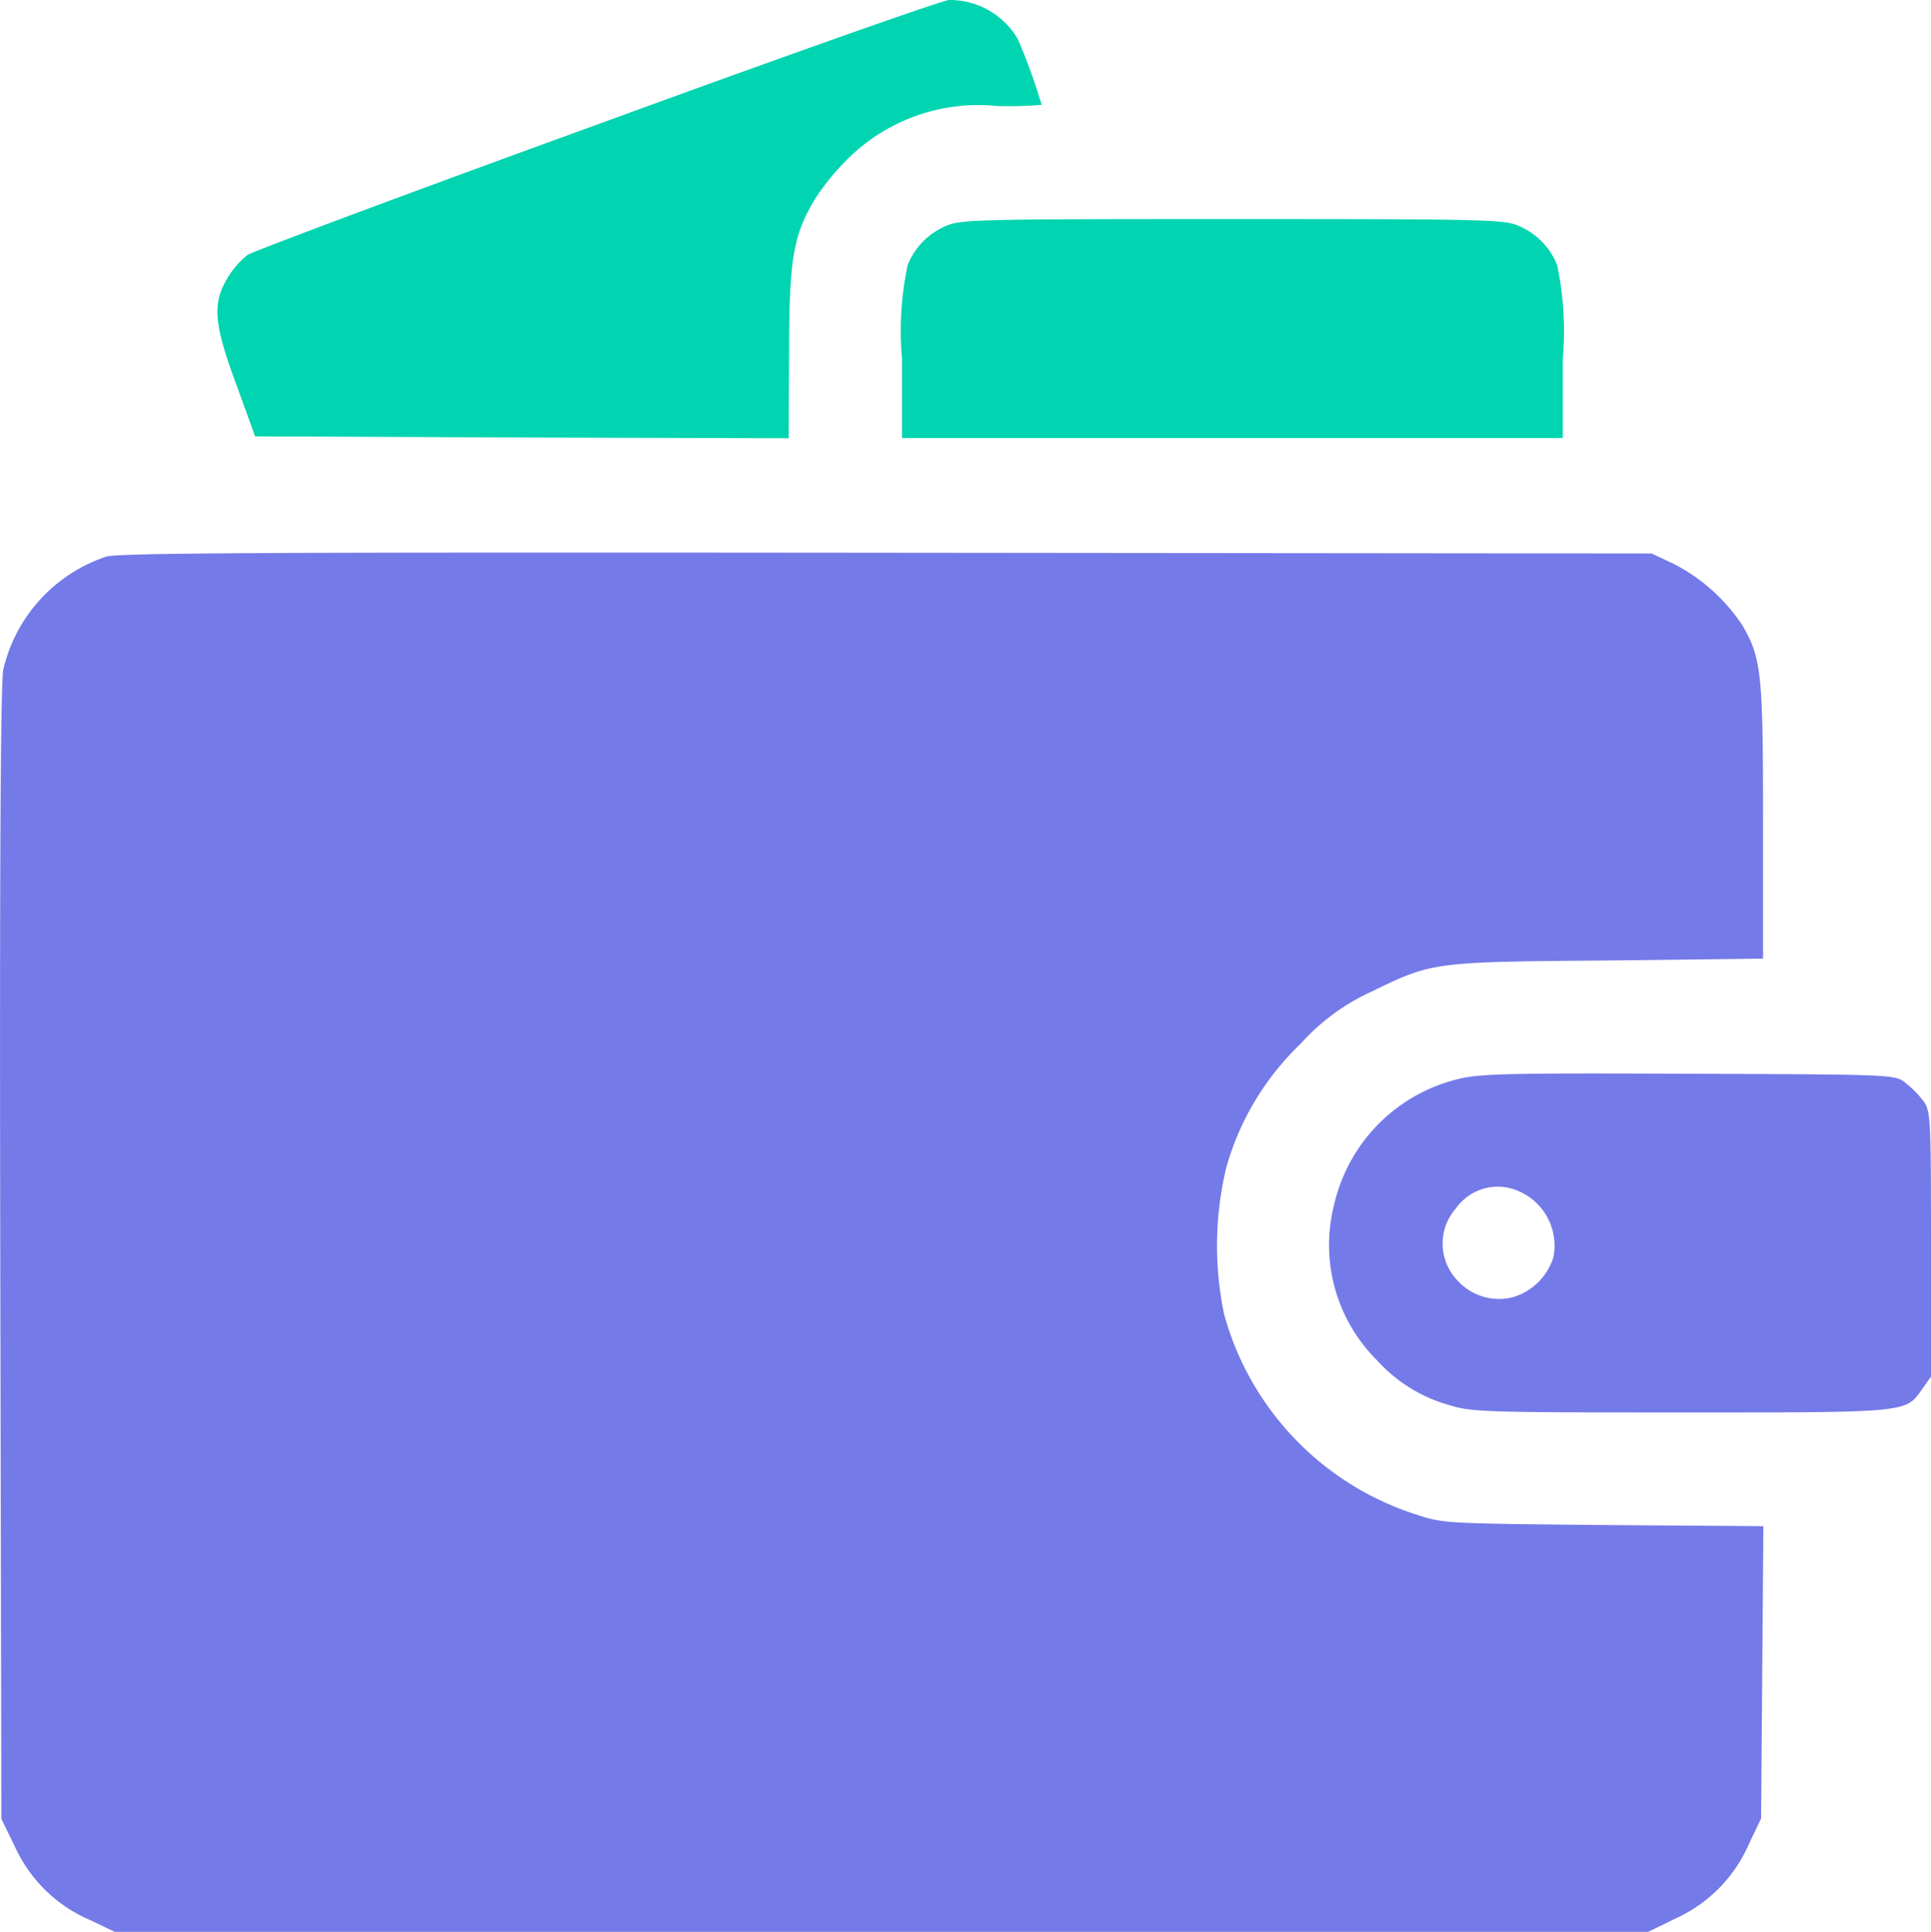 <svg xmlns="http://www.w3.org/2000/svg" width="57.372" height="57.388" viewBox="0 0 57.372 57.388">
  <g id="wallet-_5_" transform="translate(-0.139 512)">
    <path id="Path_21524" data-name="Path 21524" d="M69.023-508.309c-5.565,2.02-10.243,3.77-10.412,3.882a2.542,2.542,0,0,0-.606.7c-.449.763-.393,1.358.28,3.175l.55,1.515,7.932.034,7.921.022.011-2.491c0-2.85.123-3.534.774-4.622a7.044,7.044,0,0,1,1.043-1.257,5.508,5.508,0,0,1,4.364-1.5,11.855,11.855,0,0,0,1.324-.034,17.911,17.911,0,0,0-.707-1.952A2.343,2.343,0,0,0,79.457-512C79.277-512,74.576-510.34,69.023-508.309Z" transform="translate(-51.116)" fill="#00d4b0"/>
    <path id="Path_21525" data-name="Path 21525" d="M240.29-453.787a2.1,2.1,0,0,0-1.122,1.156,9.483,9.483,0,0,0-.168,2.782v2.356h19.634v-2.356a9.483,9.483,0,0,0-.168-2.782,2.1,2.1,0,0,0-1.122-1.156c-.426-.2-.909-.213-8.527-.213S240.717-453.989,240.29-453.787Z" transform="translate(-212.062 -51.493)" fill="#00d4b0"/>
    <path id="Path_21526" data-name="Path 21526" d="M3.3-365.6a4.645,4.645,0,0,0-3.063,3.355c-.079.4-.112,5.643-.09,17.368L.18-328.1l.415.853a4.312,4.312,0,0,0,2.2,2.143l.752.359H49.108l.853-.415a4.312,4.312,0,0,0,2.143-2.2l.359-.752.034-4.342.034-4.342-4.746-.034c-4.611-.045-4.768-.045-5.531-.3a8.65,8.65,0,0,1-5.744-5.958,9.925,9.925,0,0,1,.067-4.376,8.131,8.131,0,0,1,2.2-3.658,6.374,6.374,0,0,1,2.076-1.537c1.851-.9,1.818-.9,7.046-.942l4.622-.056v-4.061c0-4.4-.045-4.869-.617-5.845a5.4,5.4,0,0,0-2.053-1.829l-.64-.3-22.719-.022C7.921-365.732,3.68-365.709,3.3-365.6Z" transform="translate(0 -129.865)" fill="#757ae9"/>
    <path id="Path_21527" data-name="Path 21527" d="M355.845-227.589a4.985,4.985,0,0,0-3.635,3.691,4.833,4.833,0,0,0,1.279,4.667,4.528,4.528,0,0,0,2.154,1.324c.628.2,1.122.213,6.844.213,6.788,0,6.687.011,7.18-.684l.269-.381v-3.949c0-3.8-.011-3.949-.236-4.252a3.059,3.059,0,0,0-.539-.539c-.3-.236-.438-.236-6.44-.258C357.214-227.78,356.507-227.758,355.845-227.589Zm1.84,3.321a1.761,1.761,0,0,1,1.032,1.963,1.789,1.789,0,0,1-1.212,1.189,1.659,1.659,0,0,1-1.6-.46,1.587,1.587,0,0,1-.079-2.188A1.519,1.519,0,0,1,357.685-224.268Z" transform="translate(-312.425 -252.345)" fill="#757ae9"/>
  </g>
</svg>
